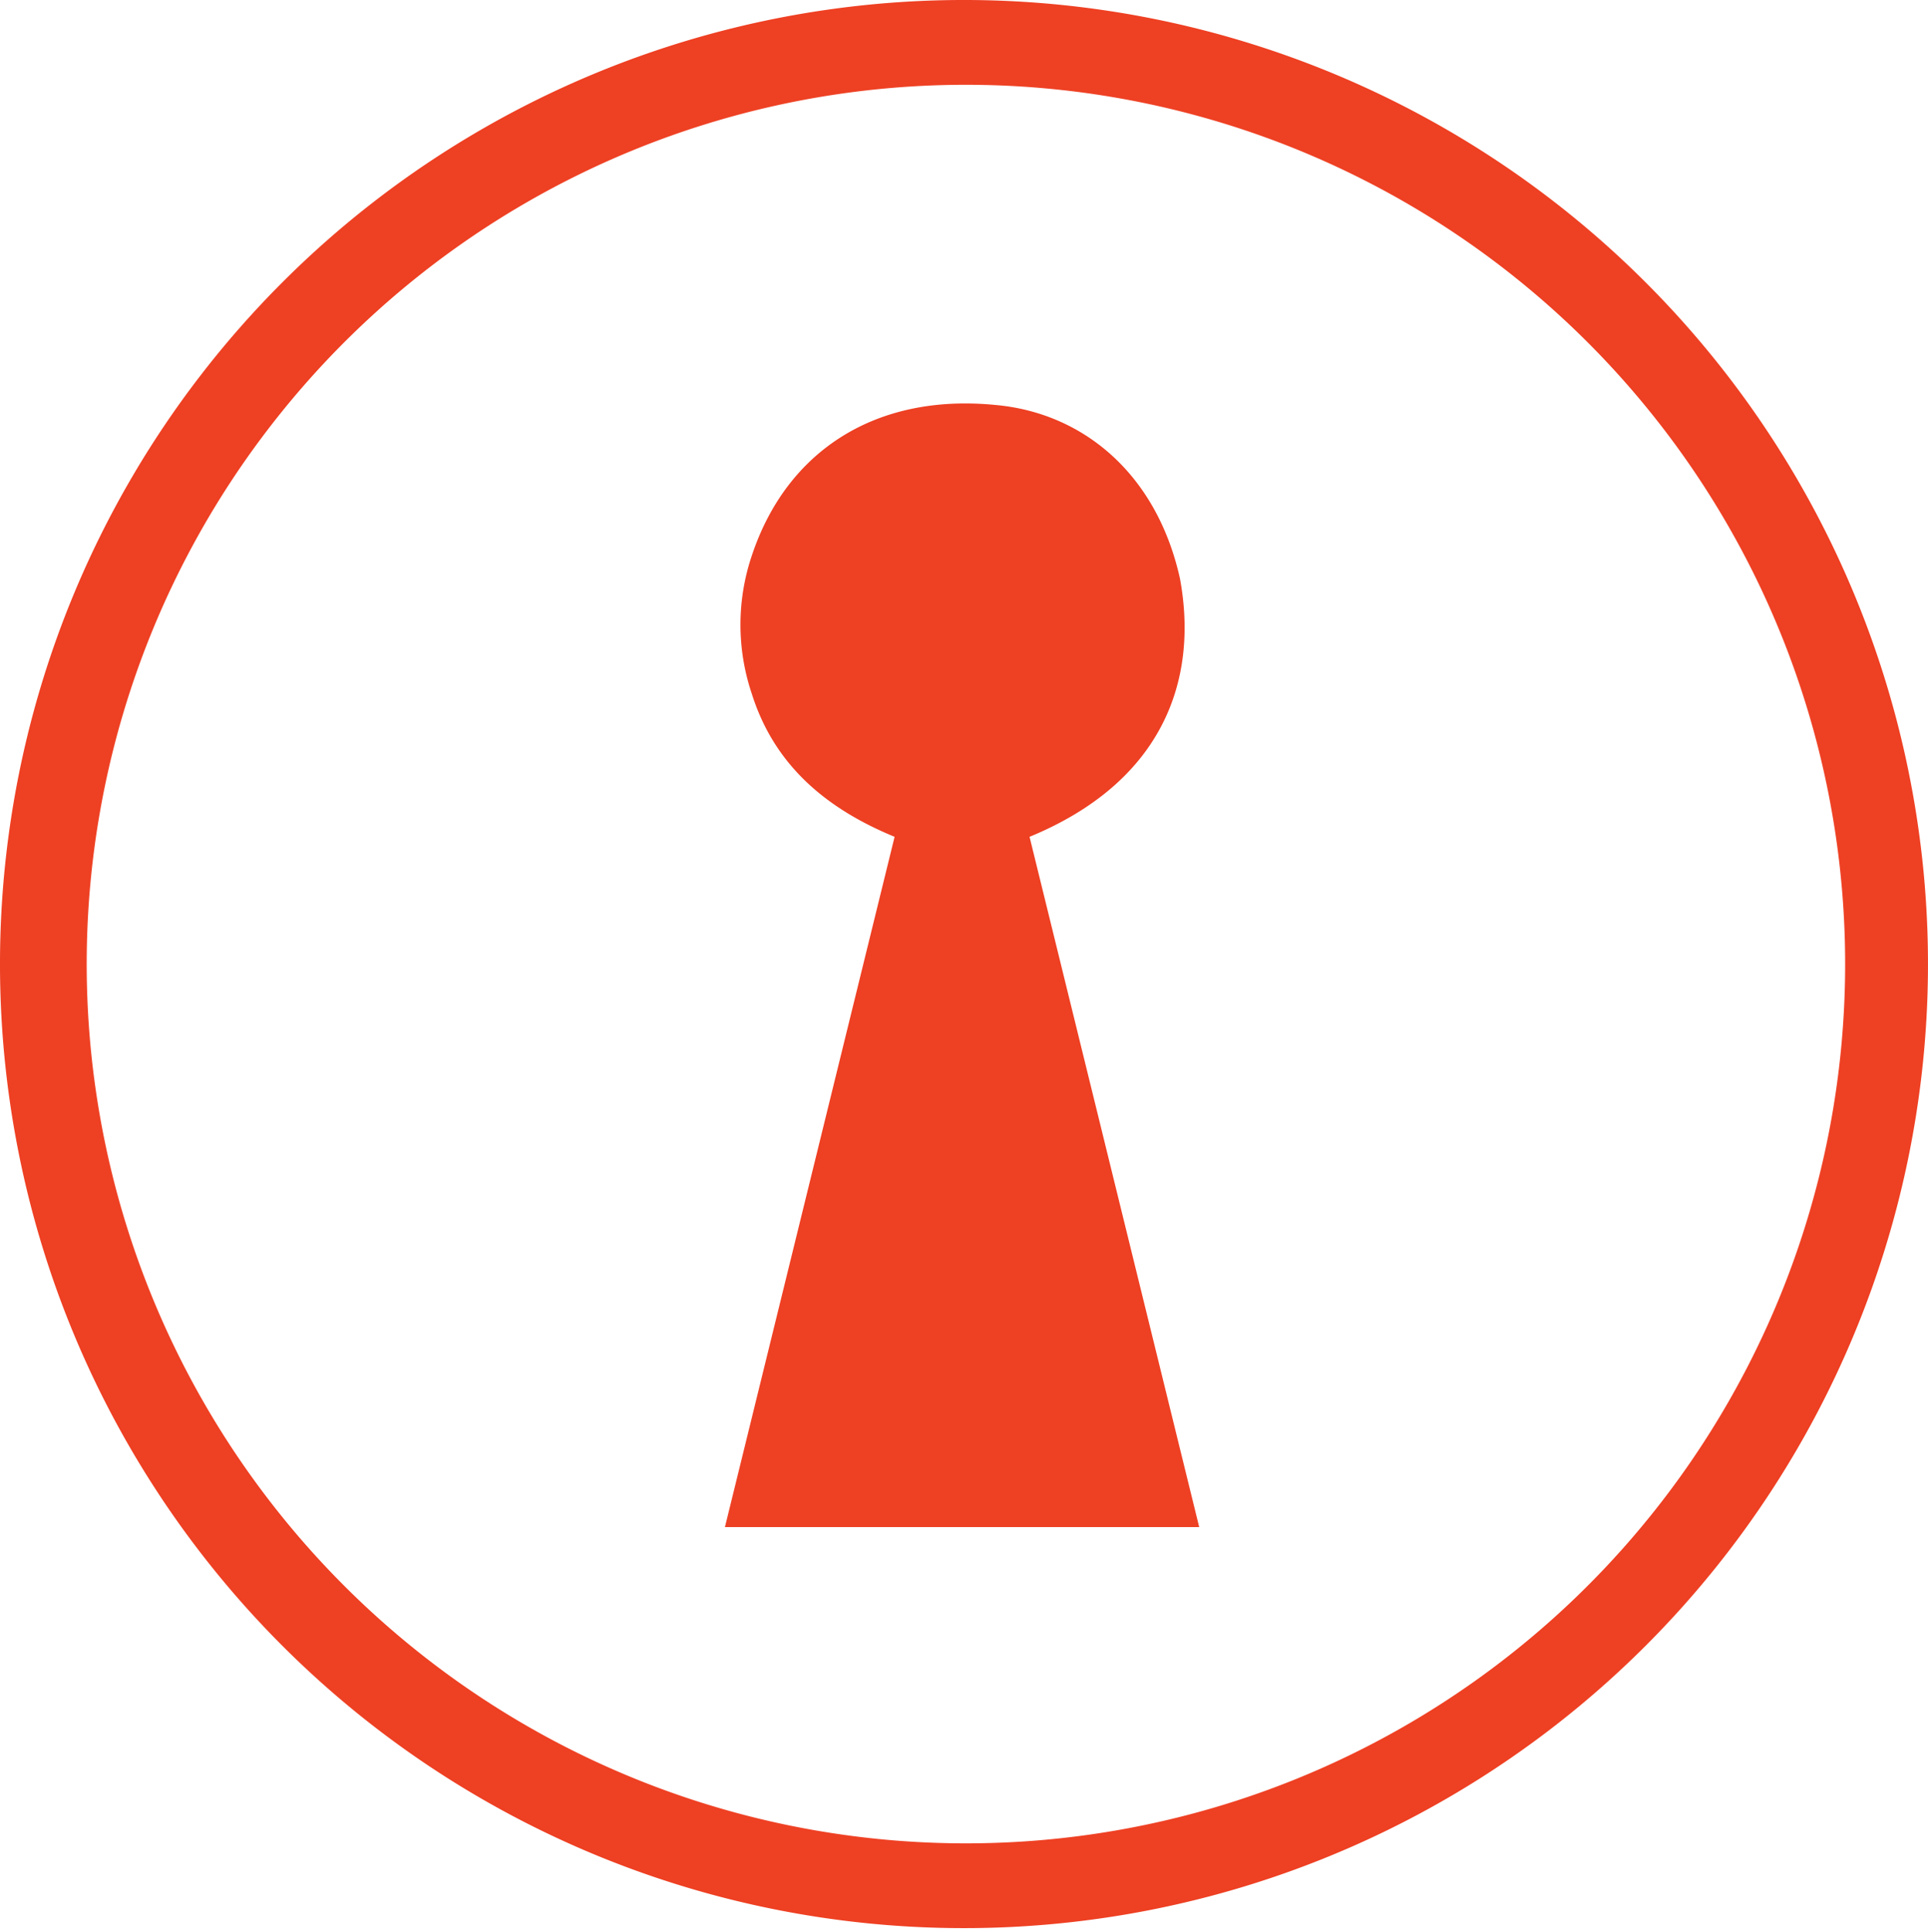 <?xml version="1.0" encoding="UTF-8"?>
<svg xmlns="http://www.w3.org/2000/svg" version="1.1" id="Layer_1" x="0" y="0" viewBox="0 0 50 50.1" xml:space="preserve">
  <style>.kb0{fill:#ee4023}</style>
  <path class="kb0" d="M0 24.9A25 25 0 0 1 24.9 0 25 25 0 1 1 0 24.9zm24.8 22.9a22.8 22.8 0 1 0 .5-45.6 22.8 22.8 0 0 0-.5 45.6z"></path>
  <path class="kb0" d="m26.7 21.7 4.4 17.9H18.8l4.4-17.9c-1.7-.7-3.1-1.8-3.7-3.7a5.6 5.6 0 0 1 0-3.6c.9-2.7 3.2-4.2 6.3-3.9 2.3.2 4.2 1.8 4.8 4.5.5 2.7-.5 5.3-3.9 6.7z"></path>
</svg>
